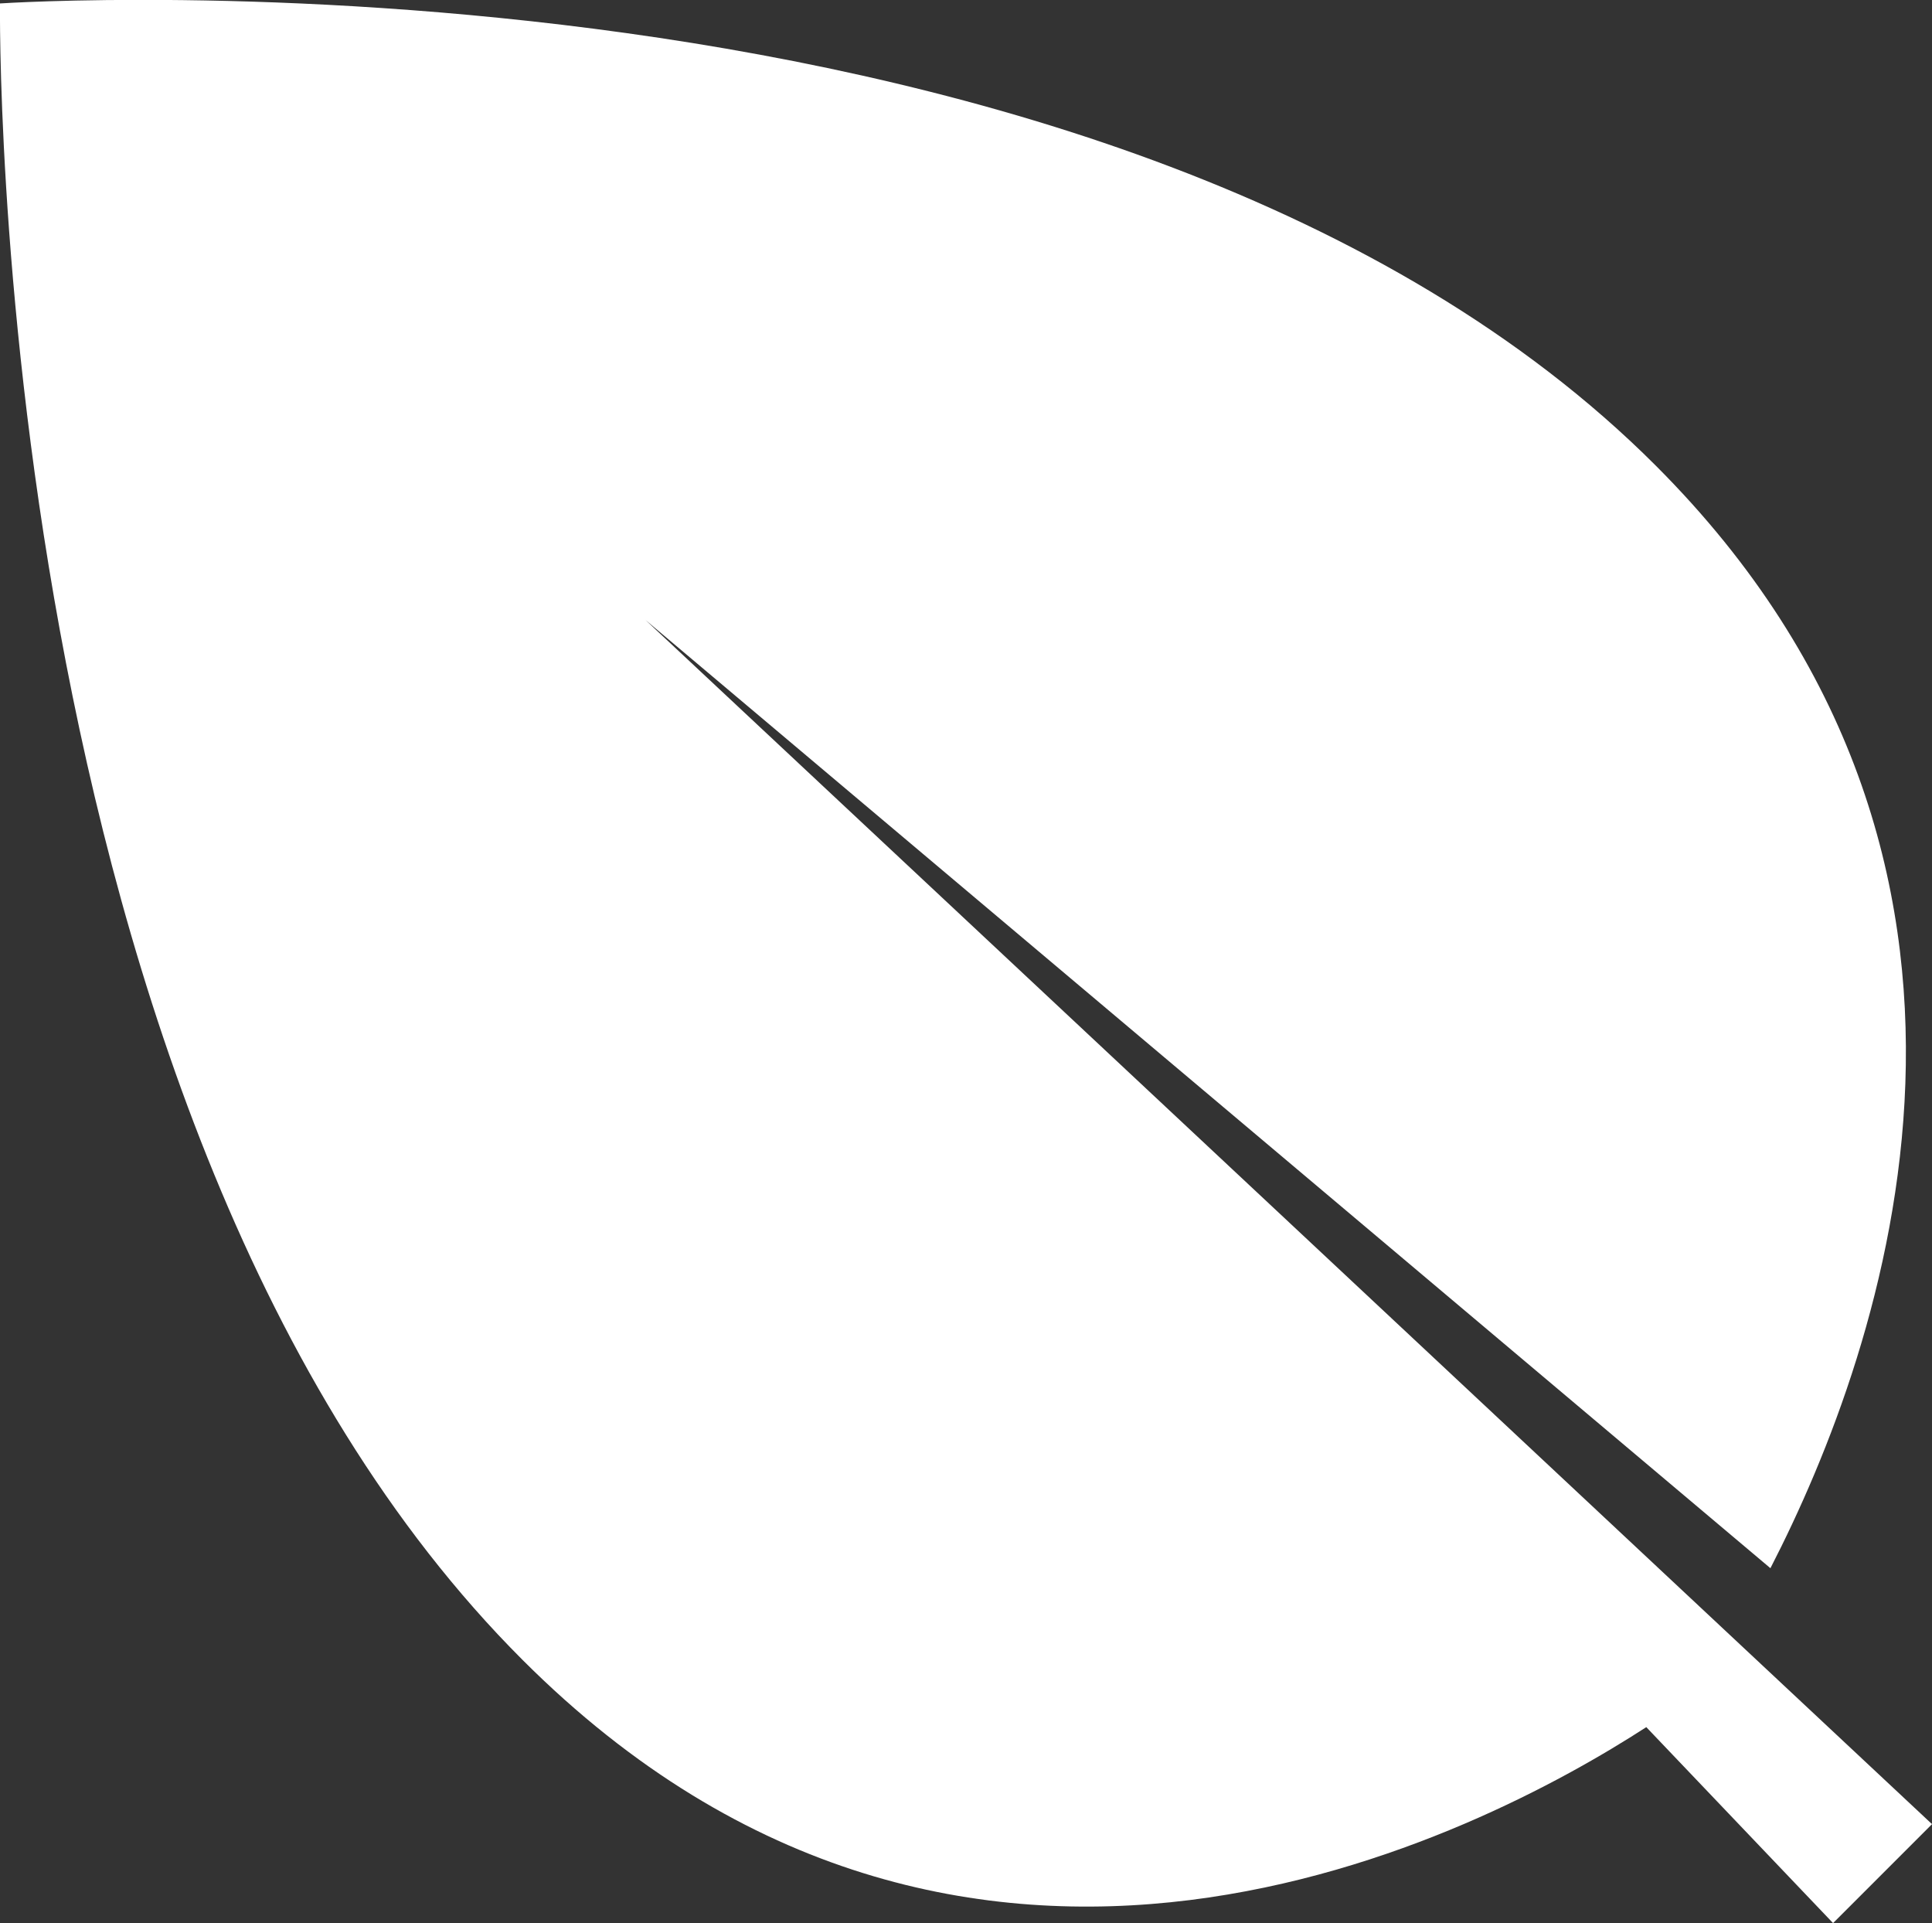 <?xml version="1.0" encoding="UTF-8"?><svg id="Calque_2" xmlns="http://www.w3.org/2000/svg" width="50.58" height="50.34" viewBox="0 0 50.58 50.34"><rect x="0" y="0" width="50.58" height="50.34" fill="#333333" stroke="none"/><defs><style>.cls-1{fill:#fff;stroke-width:0px;}</style></defs><g id="Calque_1-2"><path class="cls-1" d="m50.57,47.74L16.9,16.23l29.45,24.82c2.98-5.79,7.44-18.42-3-28.86C29.3-1.87,0,.09,0,.09,0,.09-.38,29.4,13.68,43.45c11.64,11.64,25.13,4.54,29.42,1.76l4.89,5.13,2.6-2.6h0s0,0,0,0Z"/></g></svg>
